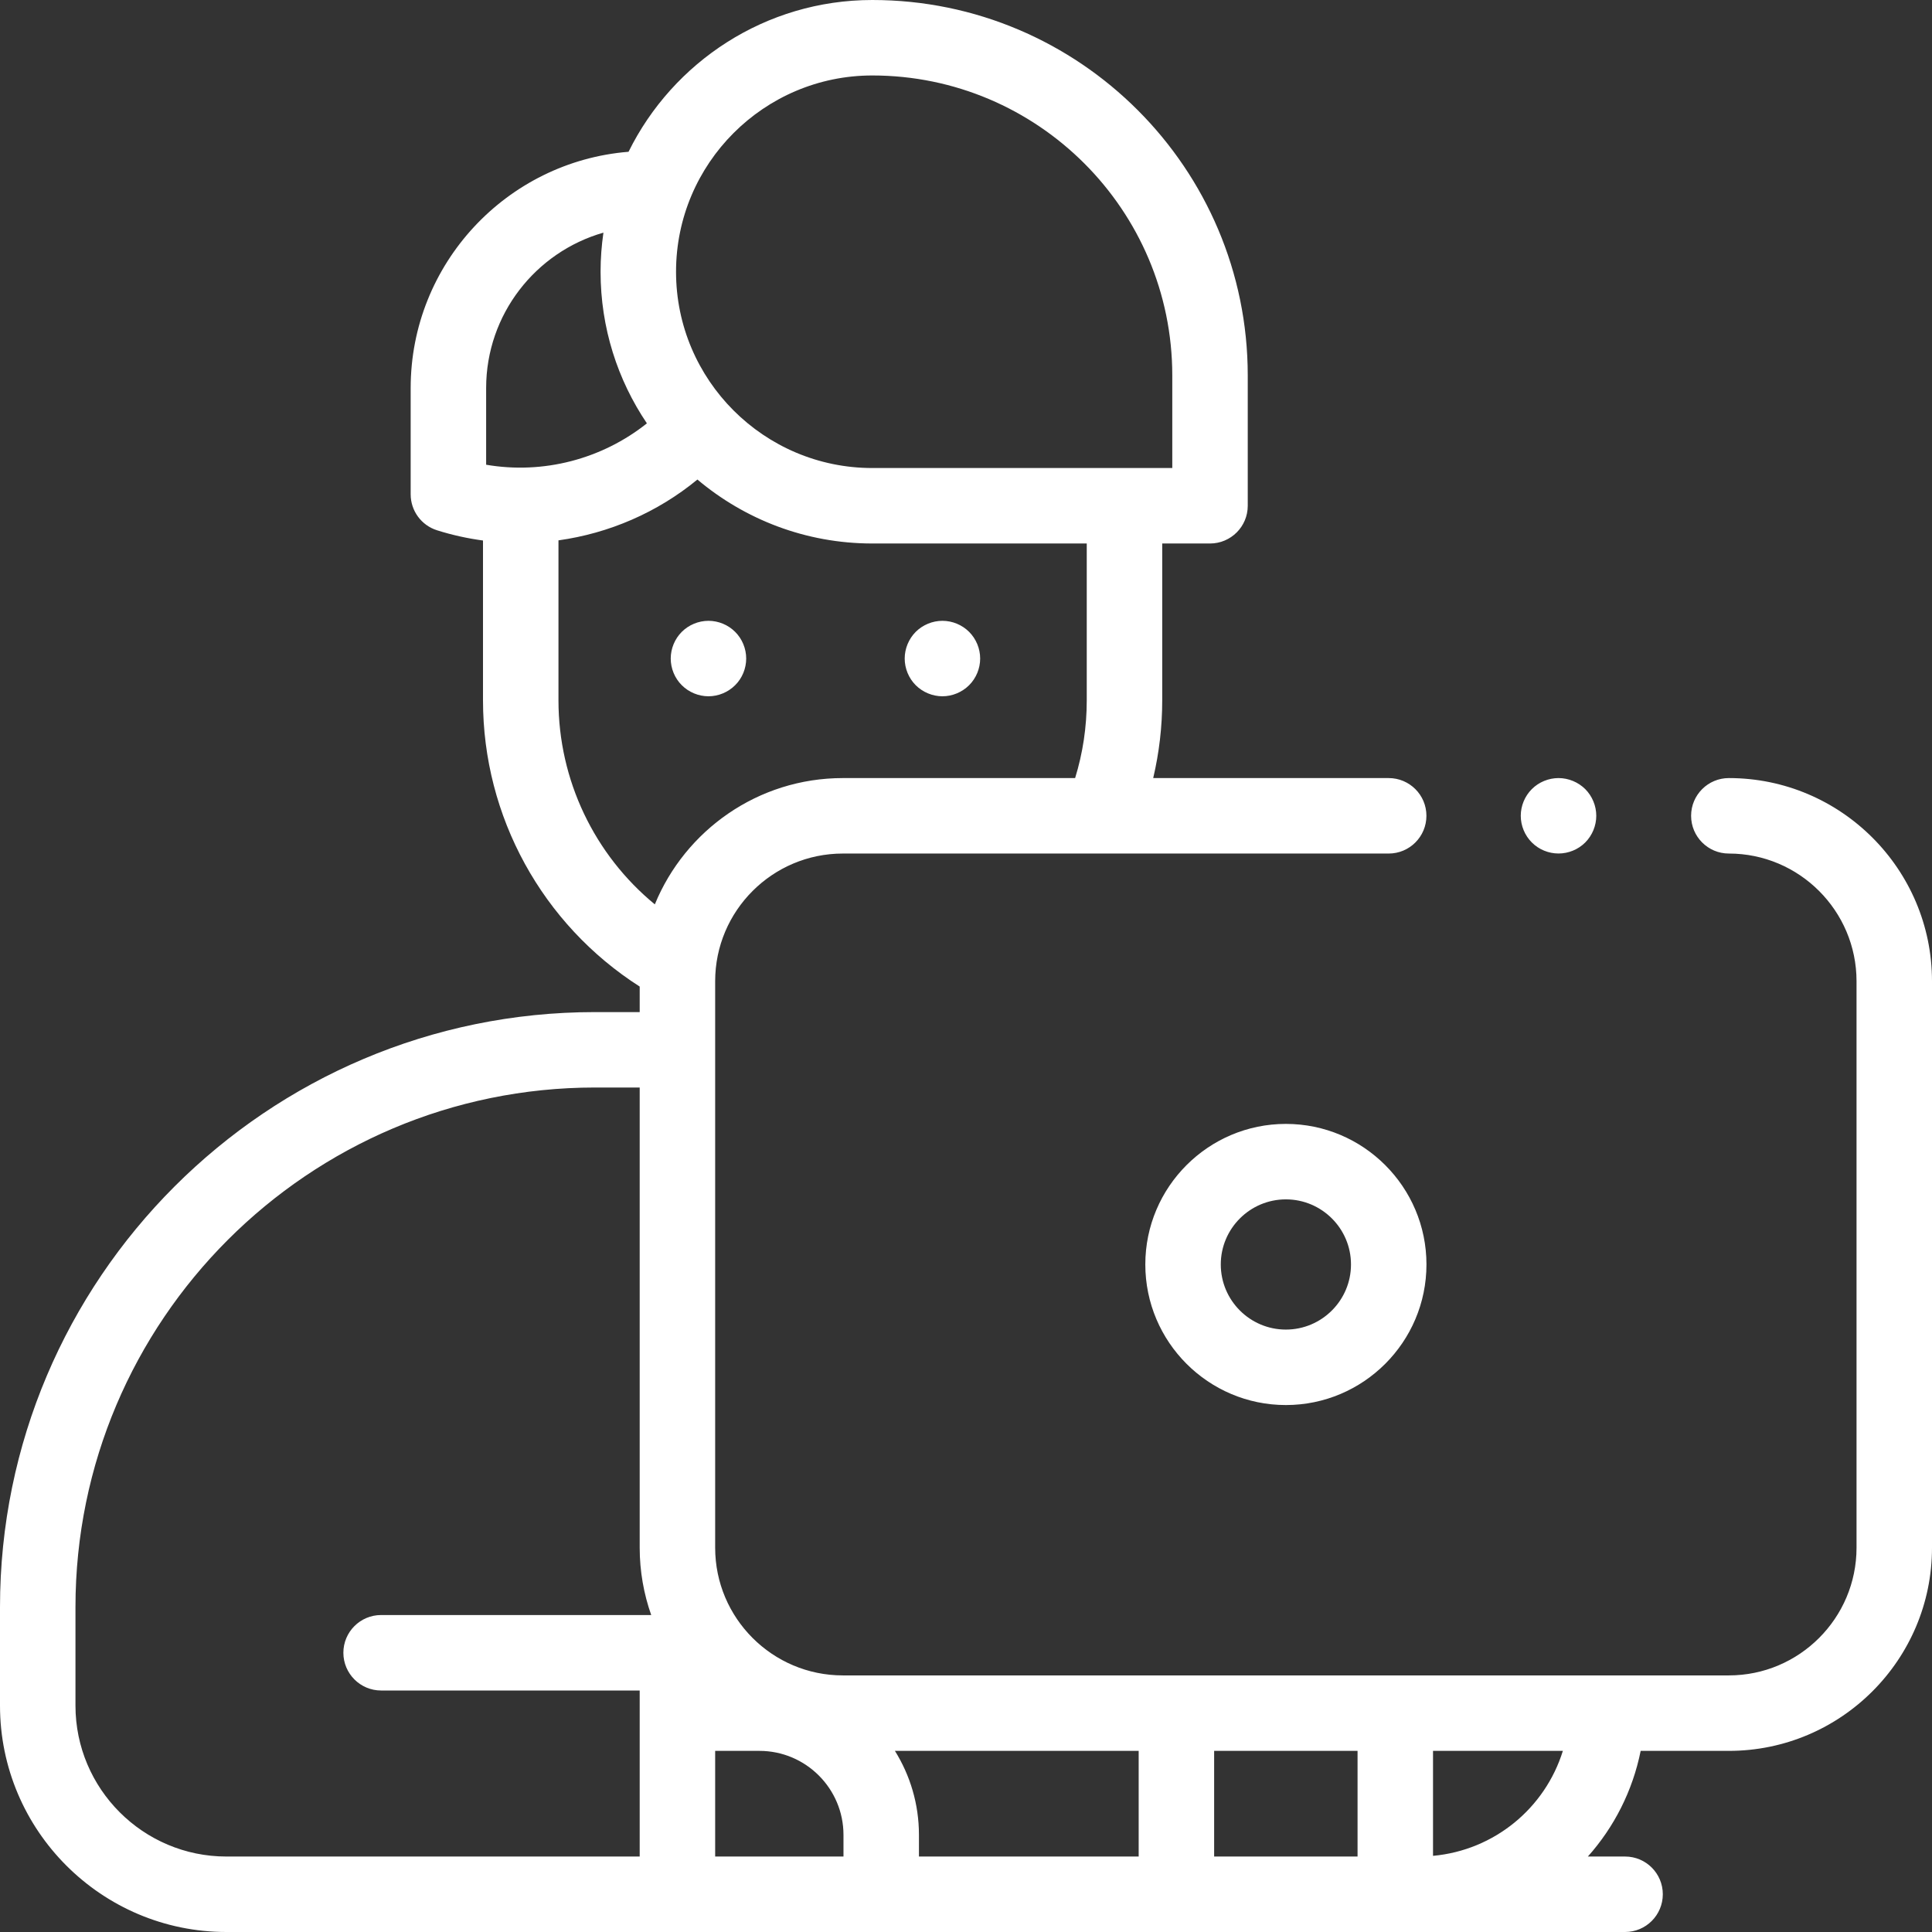 <svg xmlns="http://www.w3.org/2000/svg" width="48" height="48" viewBox="0 0 48 48" fill="none"><rect x="0" y="0" width="48" height="48" fill="#333333" stroke="none"/><path fill-rule="evenodd" clip-rule="evenodd" d="M42.015 20.268C42.015 19.75 42.435 19.331 42.953 19.331C45.736 19.331 48 21.595 48 24.378V38.453C48 41.236 45.736 43.5 42.953 43.5H40.762C40.561 44.499 40.099 45.398 39.45 46.125H40.375C40.893 46.125 41.312 46.545 41.312 47.062C41.312 47.58 40.893 48 40.375 48H5.625C2.523 48 0 45.477 0 42.375V39.928C0 31.776 6.632 25.144 14.784 25.145H15.893V24.511C13.477 22.966 12 20.294 12 17.401V13.429C11.617 13.377 11.235 13.294 10.859 13.175C10.468 13.052 10.203 12.69 10.203 12.281V9.641C10.203 6.553 12.591 4.015 15.616 3.771C16.719 1.539 19.019 0 21.672 0C26.816 0 31 4.184 31 9.328V12.566C31 13.083 30.58 13.503 30.062 13.503H28.875V17.401C28.875 18.057 28.799 18.702 28.651 19.331H34.501C35.019 19.331 35.439 19.75 35.439 20.268C35.439 20.786 35.019 21.206 34.501 21.206H20.94C19.191 21.206 17.768 22.629 17.768 24.378V38.453C17.768 40.202 19.191 41.625 20.94 41.625H42.953C44.702 41.625 46.125 40.202 46.125 38.453V24.378C46.125 22.629 44.702 21.206 42.953 21.206C42.435 21.206 42.015 20.786 42.015 20.268ZM28.29 46.125V43.5H22.234C22.612 44.107 22.831 44.822 22.831 45.587V46.125H28.29ZM29.125 9.328C29.125 5.218 25.782 1.875 21.672 1.875C18.983 1.875 16.796 4.063 16.796 6.752C16.796 9.441 18.983 11.628 21.672 11.628H29.125V9.328ZM14.992 5.78C13.312 6.26 12.078 7.809 12.078 9.641V11.546C13.493 11.789 14.952 11.41 16.072 10.518C15.345 9.441 14.921 8.145 14.921 6.752C14.921 6.422 14.946 6.098 14.992 5.78ZM13.875 13.425V17.401C13.875 19.385 14.769 21.235 16.269 22.469C17.023 20.63 18.832 19.331 20.94 19.331H26.711C26.903 18.709 27 18.062 27 17.401V13.503H21.672C20.018 13.503 18.502 12.904 17.327 11.914C16.332 12.733 15.132 13.25 13.875 13.425ZM1.875 42.375C1.875 44.443 3.557 46.125 5.625 46.125H15.893V42H9.469C8.951 42 8.531 41.58 8.531 41.062C8.531 40.545 8.951 40.125 9.469 40.125H16.179C15.995 39.601 15.893 39.039 15.893 38.453V27.019H14.784C7.666 27.019 1.875 32.81 1.875 39.928V42.375ZM17.768 43.5V46.125H20.956V45.587C20.956 44.436 20.019 43.5 18.868 43.5H17.768ZM33.728 43.5H30.165V46.125H33.728V43.5ZM35.603 43.5V46.108C37.129 45.968 38.387 44.922 38.829 43.5H35.603ZM17.602 17.299C17.848 17.299 18.09 17.198 18.264 17.024C18.44 16.85 18.539 16.608 18.539 16.361C18.539 16.115 18.44 15.873 18.264 15.698C18.09 15.524 17.849 15.424 17.602 15.424C17.355 15.424 17.113 15.524 16.939 15.698C16.764 15.873 16.664 16.115 16.664 16.361C16.664 16.608 16.764 16.85 16.939 17.024C17.113 17.198 17.355 17.299 17.602 17.299ZM23.414 17.299C23.661 17.299 23.902 17.198 24.077 17.024C24.252 16.85 24.352 16.608 24.352 16.361C24.352 16.115 24.252 15.873 24.077 15.698C23.902 15.524 23.662 15.424 23.414 15.424C23.168 15.424 22.926 15.524 22.751 15.698C22.577 15.873 22.477 16.115 22.477 16.361C22.477 16.608 22.577 16.85 22.751 17.024C22.926 17.198 23.168 17.299 23.414 17.299ZM31.947 27.923C30.022 27.923 28.455 29.49 28.455 31.415C28.455 33.341 30.022 34.908 31.947 34.908C33.873 34.908 35.44 33.341 35.44 31.415C35.44 29.49 33.873 27.923 31.947 27.923ZM31.947 33.033C31.055 33.033 30.33 32.307 30.33 31.415C30.33 30.523 31.056 29.798 31.947 29.798C32.839 29.798 33.565 30.523 33.565 31.415C33.565 32.307 32.839 33.033 31.947 33.033ZM39.385 20.931C39.21 21.106 38.968 21.205 38.721 21.205C38.474 21.205 38.232 21.106 38.058 20.931C37.883 20.756 37.783 20.515 37.783 20.268C37.783 20.021 37.883 19.78 38.058 19.605C38.232 19.431 38.474 19.331 38.721 19.331C38.968 19.331 39.209 19.431 39.385 19.605C39.559 19.78 39.659 20.021 39.659 20.268C39.659 20.515 39.559 20.756 39.385 20.931Z" fill="white"></path></svg>